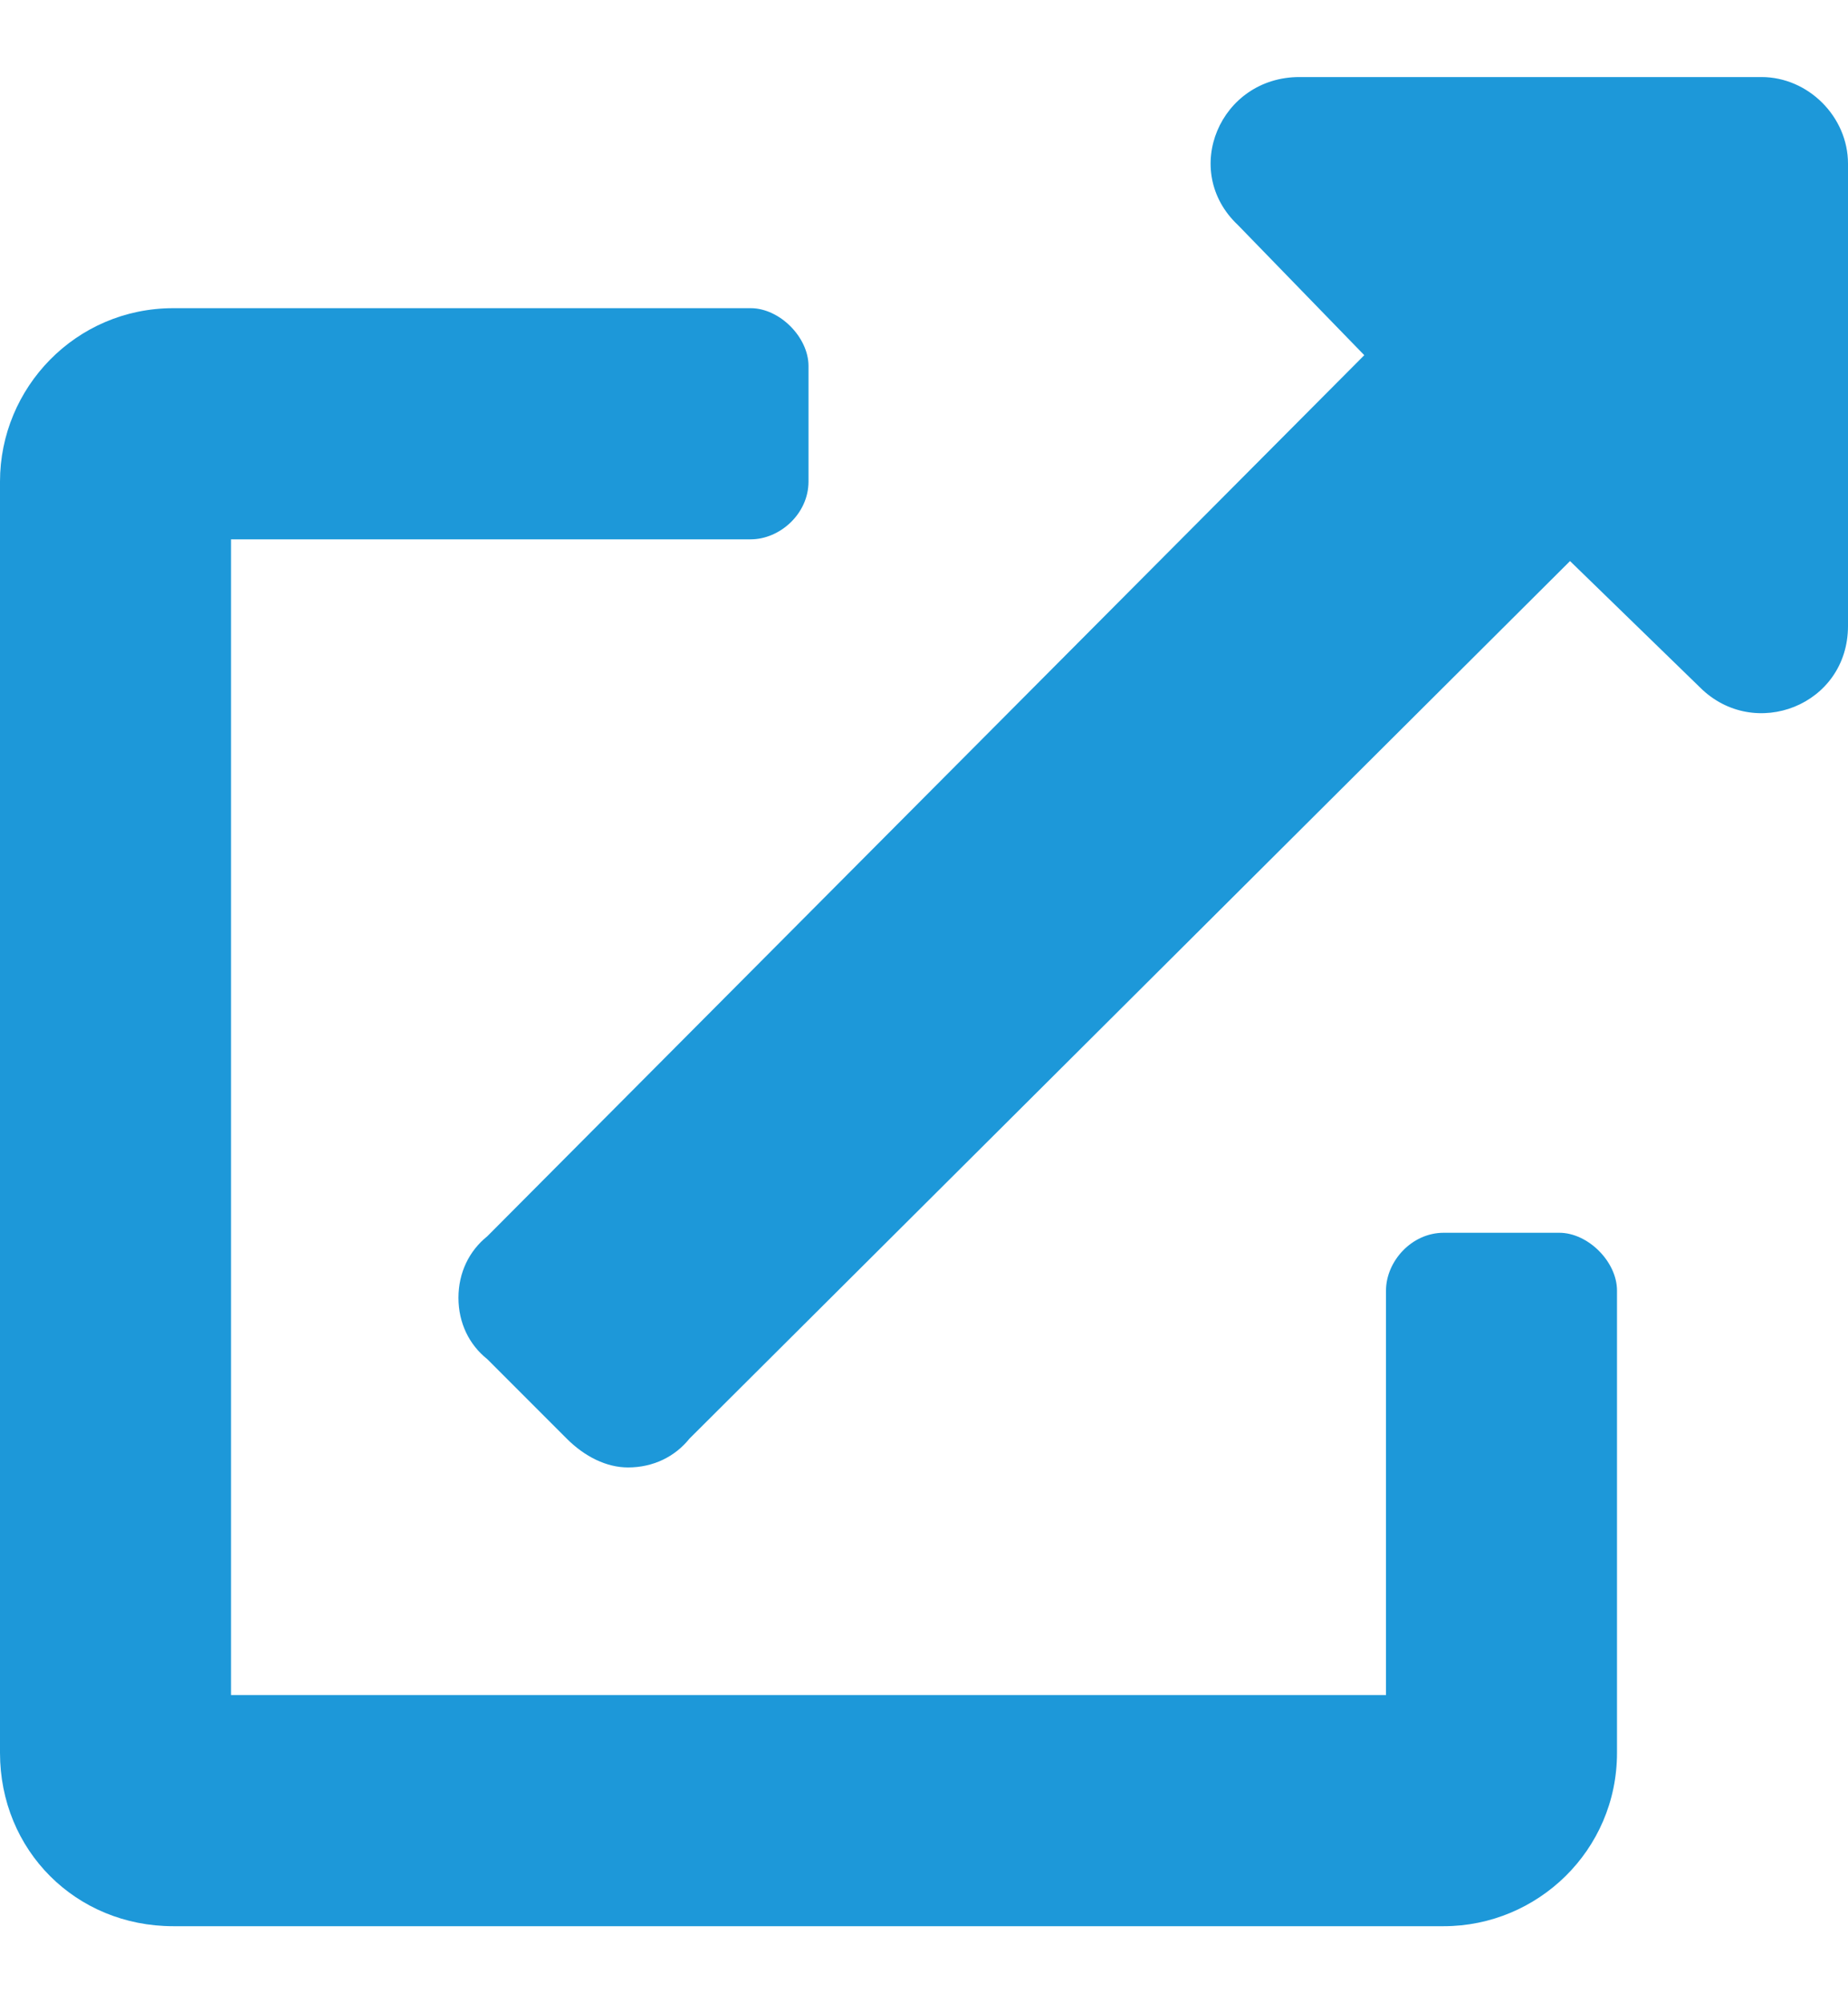 <svg width="12" height="13" viewBox="0 0 12 13" fill="none" xmlns="http://www.w3.org/2000/svg">
<path d="M10.125 8C10.312 8 10.5 8.188 10.5 8.375V11.375C10.5 12.008 9.984 12.5 9.375 12.5H1.125C0.492 12.5 0 12.008 0 11.375V3.125C0 2.516 0.492 2 1.125 2H4.875C5.062 2 5.25 2.188 5.25 2.375V3.125C5.25 3.336 5.062 3.5 4.875 3.5H1.5V11H9V8.375C9 8.188 9.164 8 9.375 8H10.125ZM11.438 0.5C11.742 0.5 12 0.758 12 1.062V4.062C12 4.578 11.391 4.812 11.039 4.461L10.195 3.641L4.477 9.336C4.383 9.453 4.242 9.523 4.078 9.523C3.938 9.523 3.797 9.453 3.68 9.336L3.164 8.82C3.047 8.727 2.977 8.586 2.977 8.422C2.977 8.258 3.047 8.117 3.164 8.023L8.859 2.305L8.039 1.461C7.664 1.109 7.922 0.5 8.438 0.5H11.438Z" fill="#1D98D9"/>
</svg>
